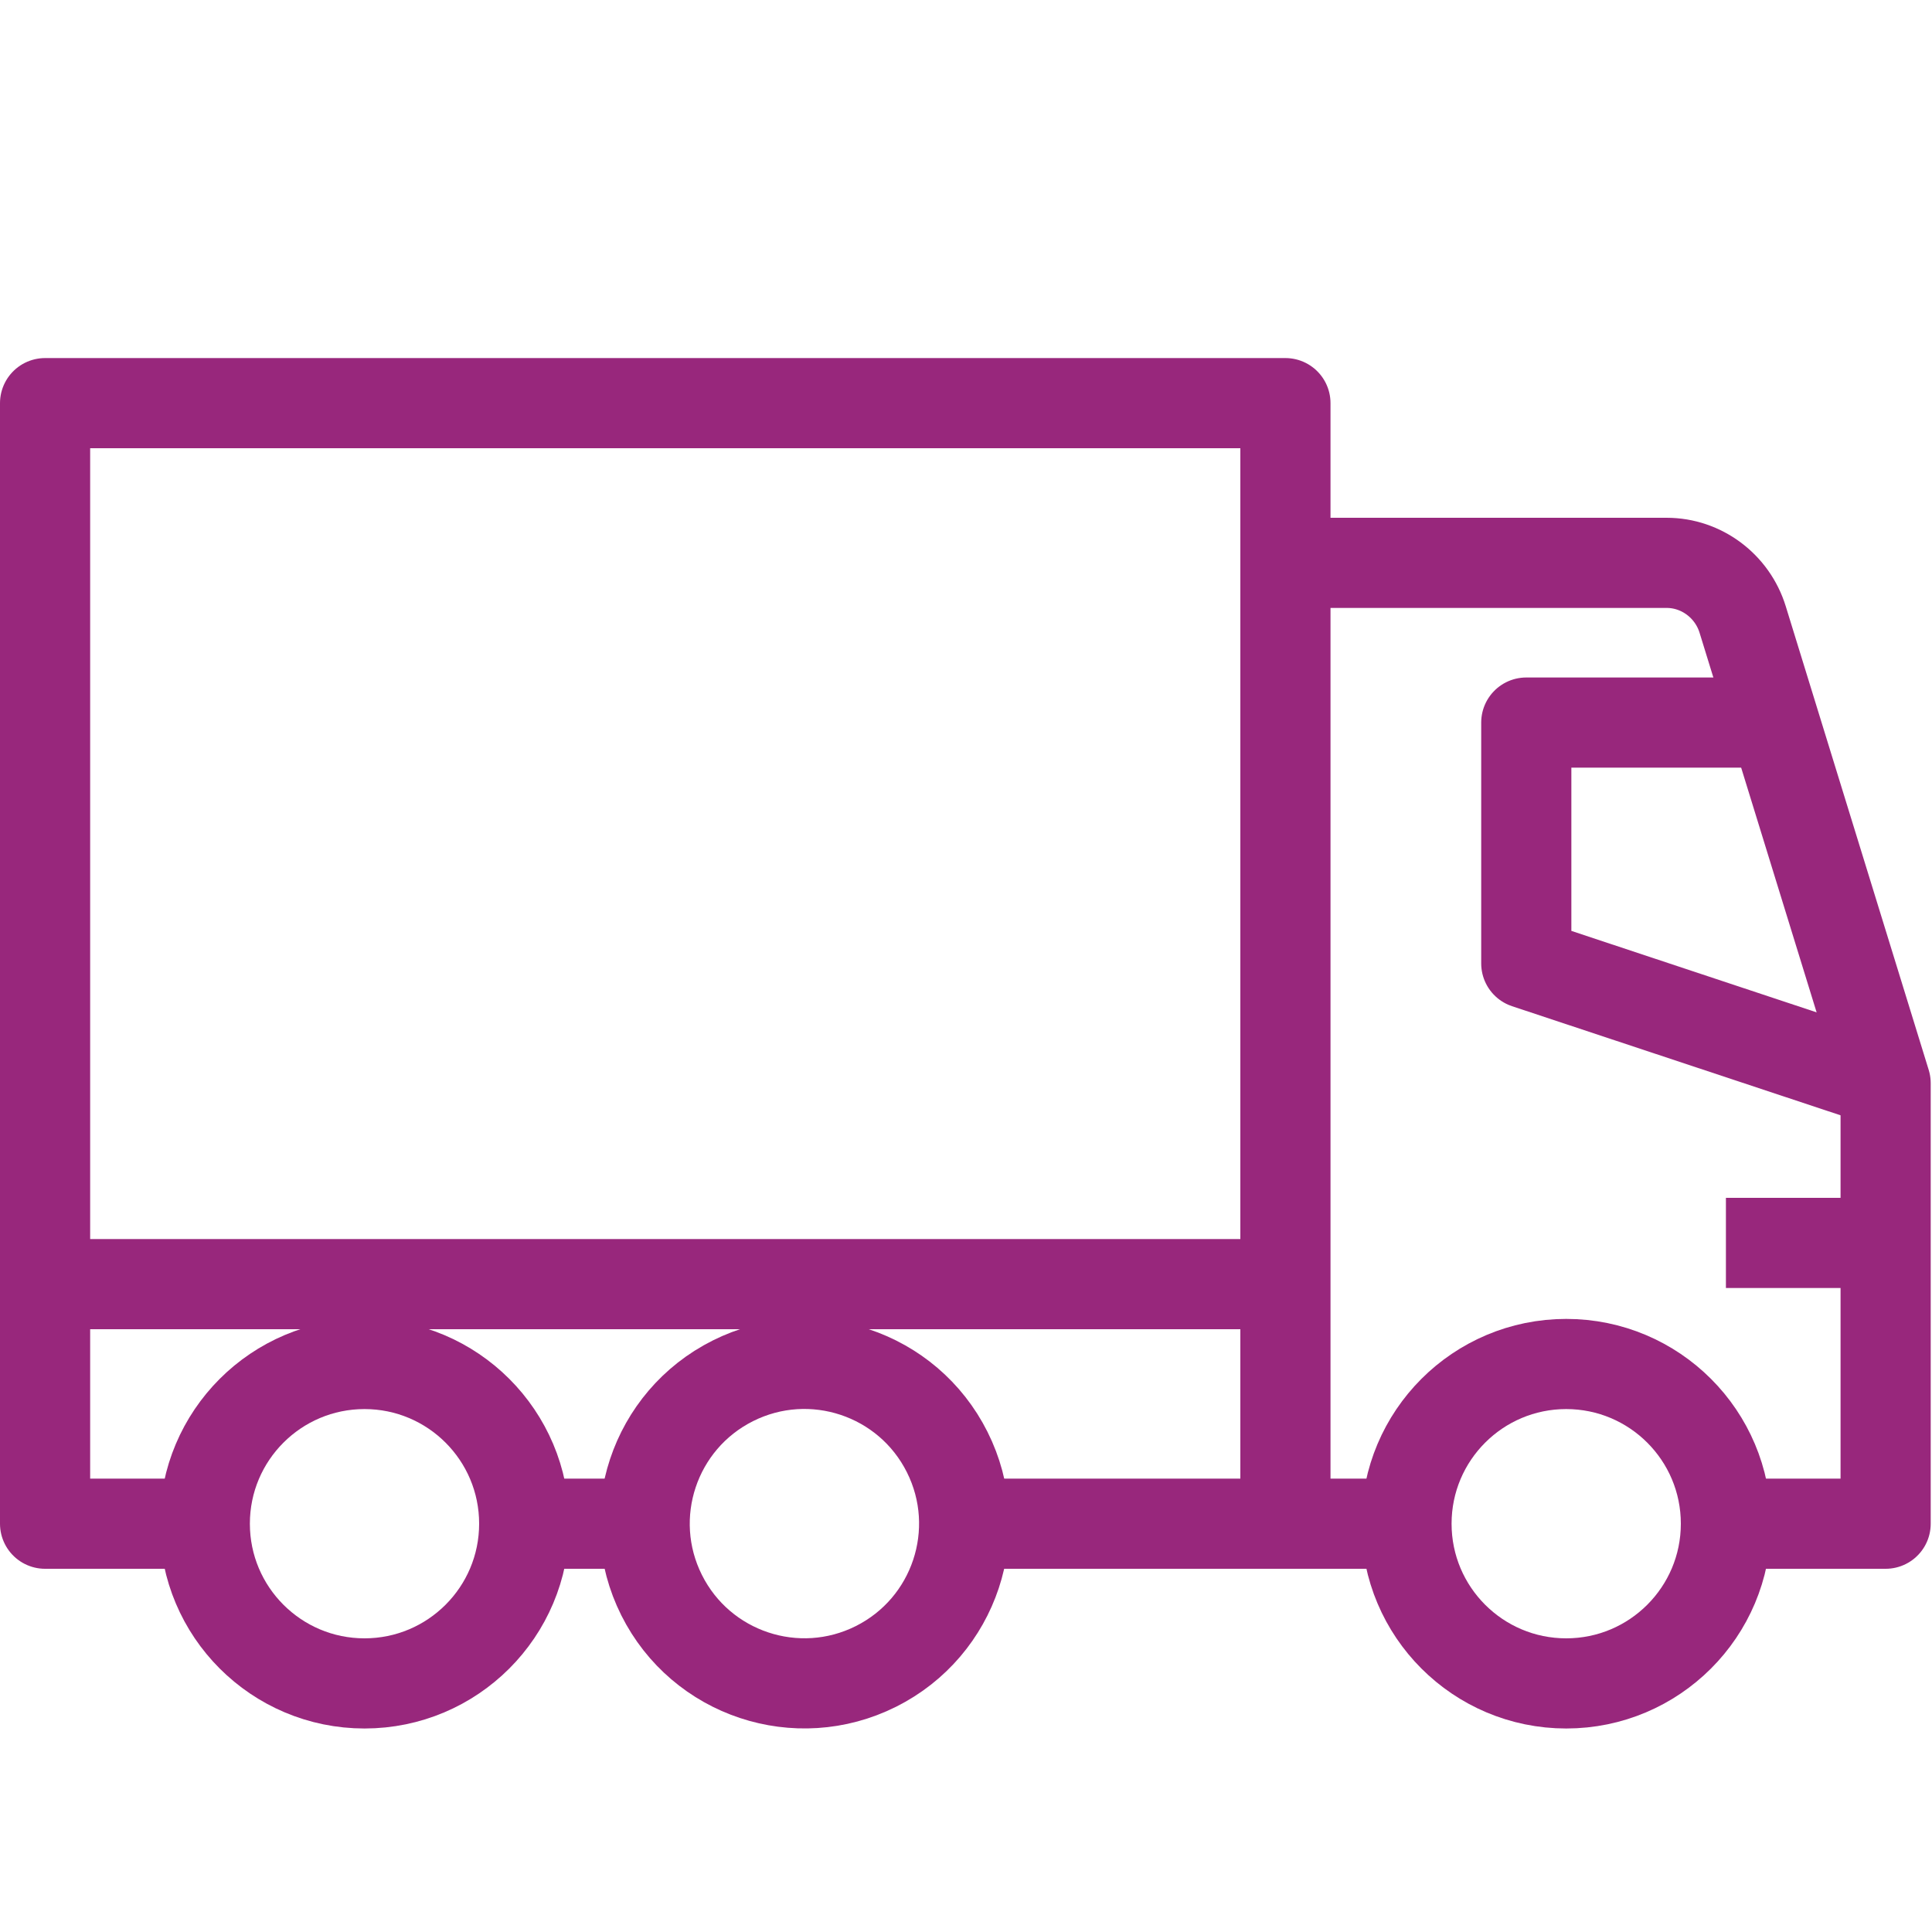 <?xml version="1.0" encoding="UTF-8"?>
<svg id="a" data-name="Layer 1" xmlns="http://www.w3.org/2000/svg" width="150" height="150" viewBox="0 0 150 150">
  <defs>
    <style>
      .b {
        fill: none;
        stroke: #98277c;
        stroke-linejoin: round;
        stroke-width: 7px;
      }
    </style>
  </defs>
  <line class="b" x1="109.2" y1="118.3" x2="75" y2="118.3"/>
  <line class="b" x1="134" y1="96.5" x2="146.5" y2="96.5"/>
  <line class="b" x1="50.1" y1="118.3" x2="40.8" y2="118.3"/>
  <circle class="b" cx="121.6" cy="118.3" r="12.4"/>
  <circle class="b" cx="28.3" cy="118.3" r="12.4"/>
  <circle class="b" cx="62.5" cy="118.3" r="12.4" transform="translate(-46.4 40.5) rotate(-26.6)"/>
  <path class="b" d="m134,118.3h12.4v-34.2l-11.1-36c-.8-2.6-3.2-4.4-5.9-4.4h-29.6"/>
  <polyline class="b" points="146.5 84.1 118.5 74.8 118.5 56.1 137.2 56.1"/>
  <polyline class="b" points="15.9 118.3 3.5 118.3 3.5 31.3 99.8 31.3 99.8 118.3"/>
  <line class="b" x1="99.8" y1="99.7" x2="3.5" y2="99.7"/>
</svg>